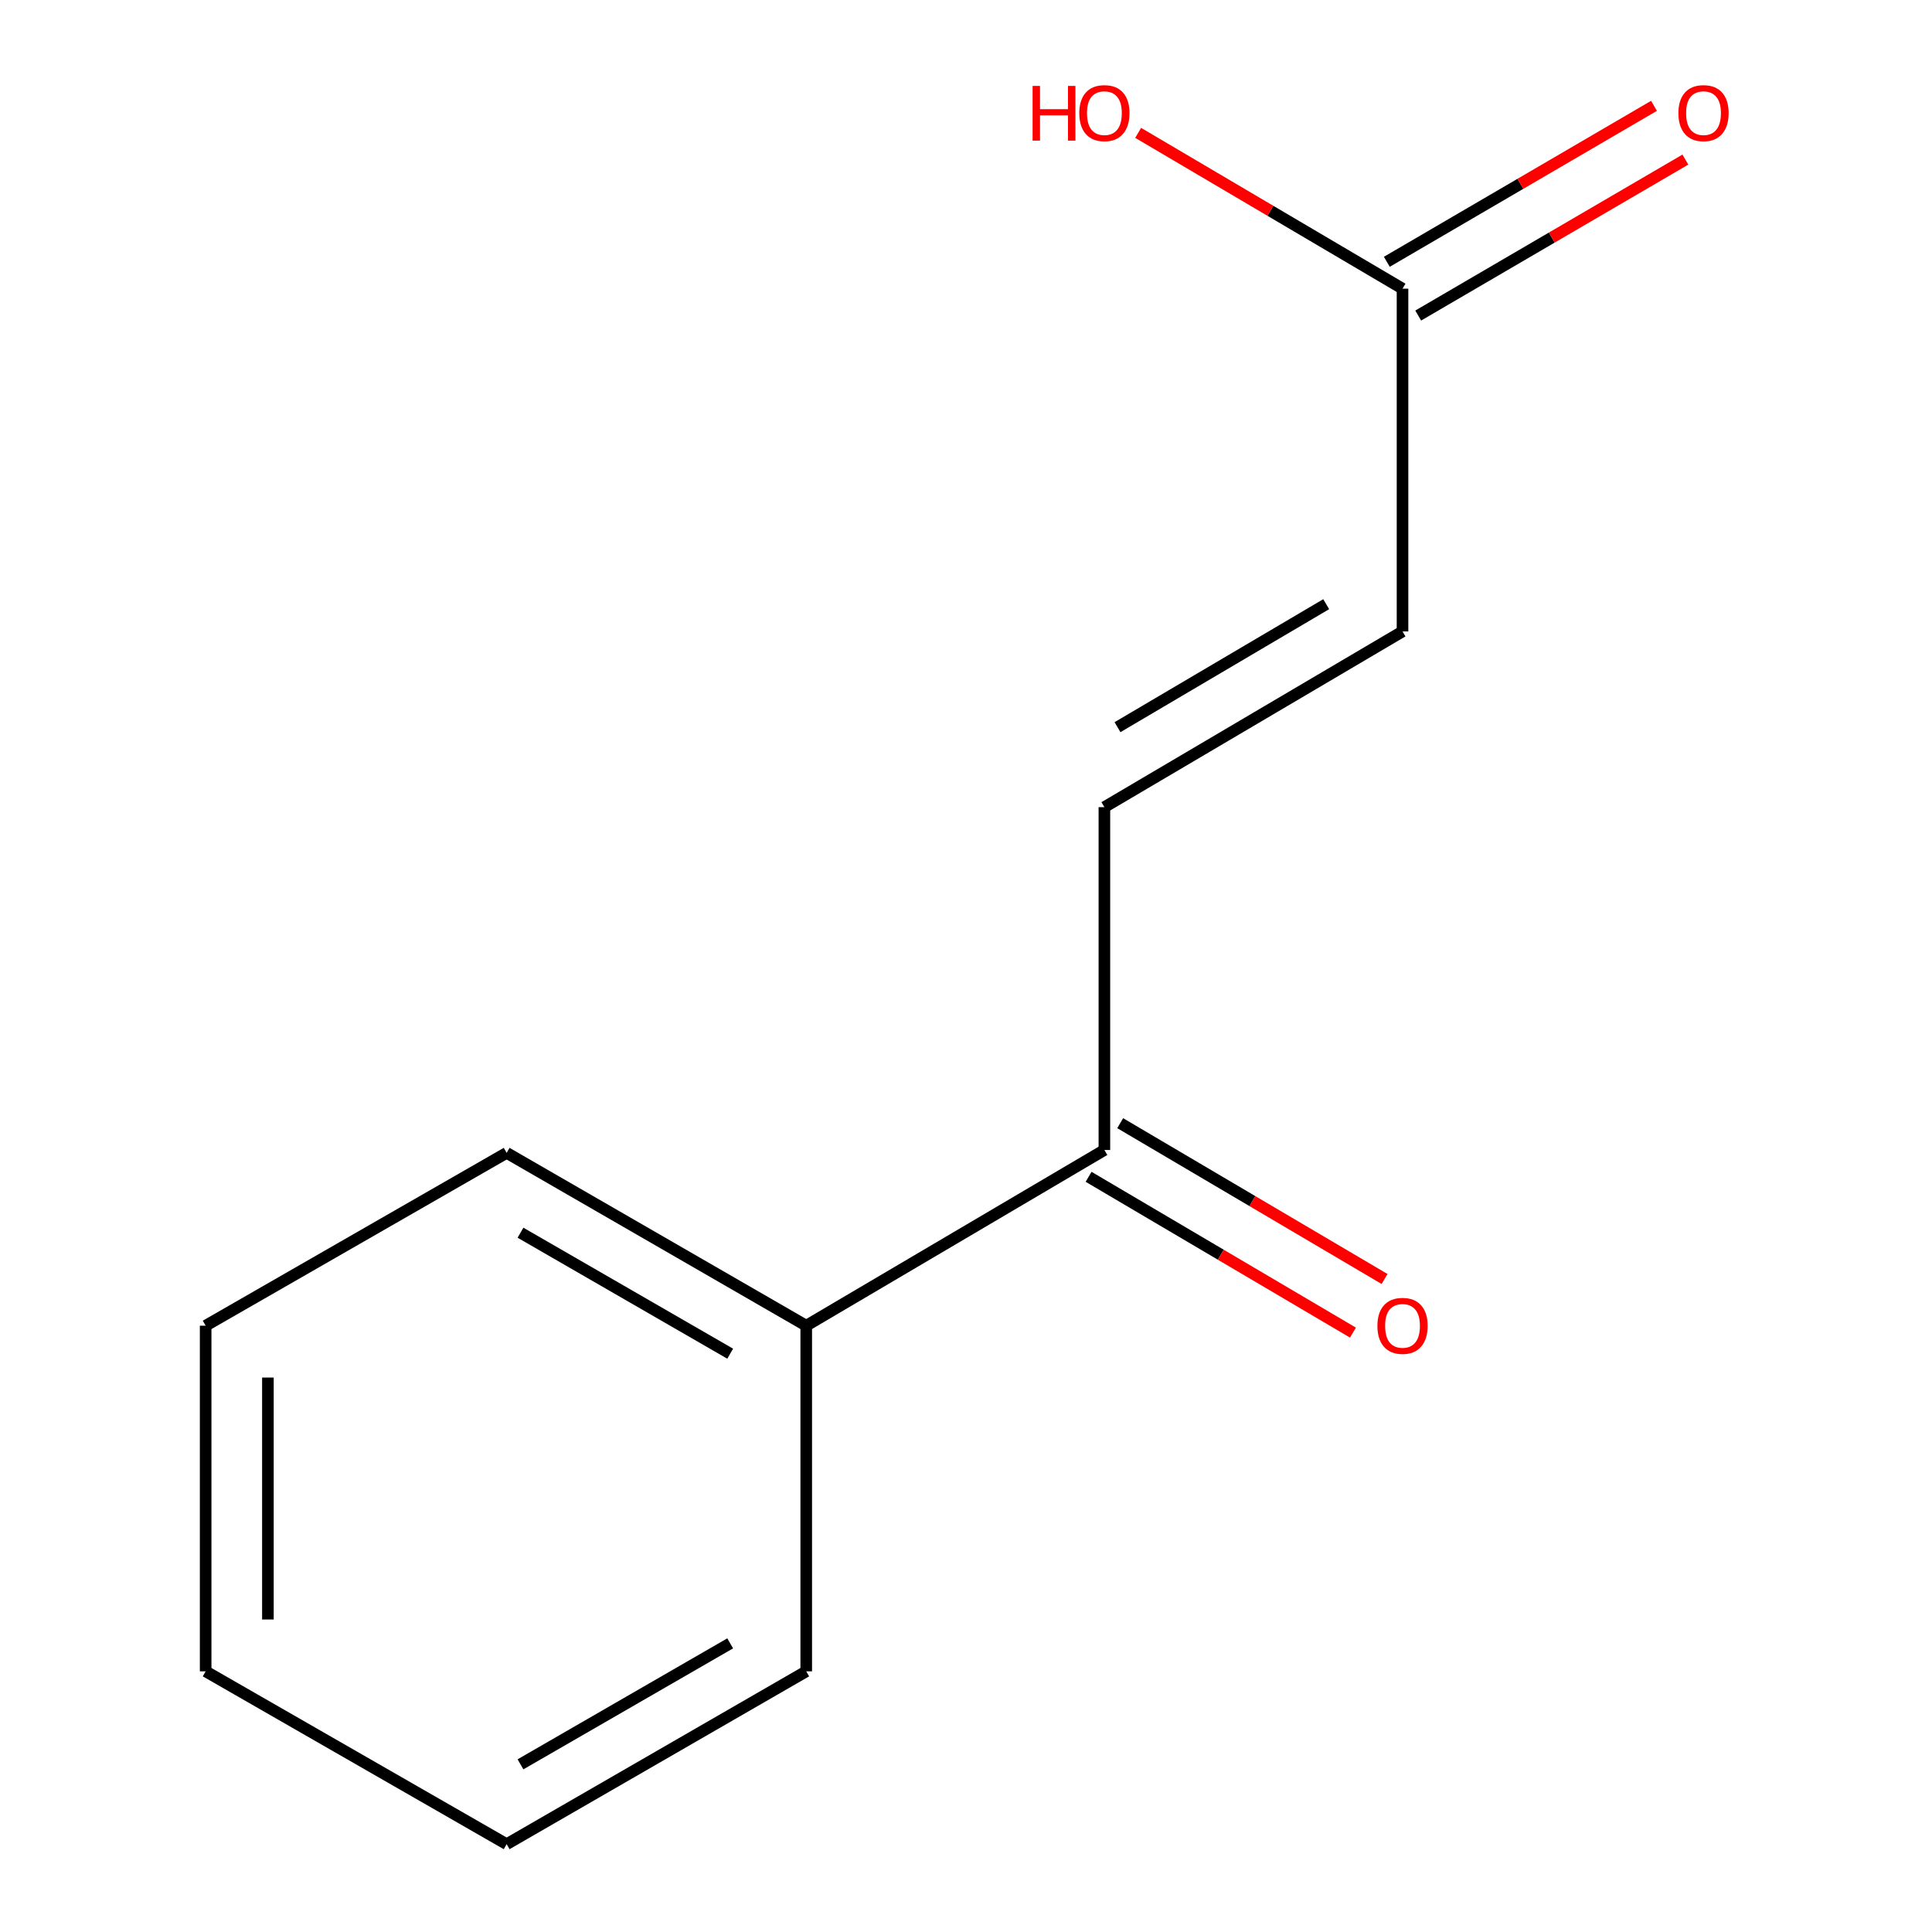 <?xml version='1.0' encoding='iso-8859-1'?>
<svg version='1.1' baseProfile='full'
              xmlns='http://www.w3.org/2000/svg'
                      xmlns:rdkit='http://www.rdkit.org/xml'
                      xmlns:xlink='http://www.w3.org/1999/xlink'
                  xml:space='preserve'
width='1000px' height='1000px' viewBox='0 0 1000 1000'>
<!-- END OF HEADER -->
<rect style='opacity:1.0;fill:#FFFFFF;stroke:none' width='1000' height='1000' x='0' y='0'> </rect>
<path class='bond-0' d='M 571.632,417.781 L 725.942,326.834' style='fill:none;fill-rule:evenodd;stroke:#000000;stroke-width:6px;stroke-linecap:butt;stroke-linejoin:miter;stroke-opacity:1' />
<path class='bond-0' d='M 578.419,376.382 L 686.436,312.72' style='fill:none;fill-rule:evenodd;stroke:#000000;stroke-width:6px;stroke-linecap:butt;stroke-linejoin:miter;stroke-opacity:1' />
<path class='bond-1' d='M 571.632,417.781 L 571.632,595.235' style='fill:none;fill-rule:evenodd;stroke:#000000;stroke-width:6px;stroke-linecap:butt;stroke-linejoin:miter;stroke-opacity:1' />
<path class='bond-2' d='M 725.942,326.834 L 725.942,149.417' style='fill:none;fill-rule:evenodd;stroke:#000000;stroke-width:6px;stroke-linecap:butt;stroke-linejoin:miter;stroke-opacity:1' />
<path class='bond-4' d='M 563.452,609.113 L 631.868,649.436' style='fill:none;fill-rule:evenodd;stroke:#000000;stroke-width:6px;stroke-linecap:butt;stroke-linejoin:miter;stroke-opacity:1' />
<path class='bond-4' d='M 631.868,649.436 L 700.284,689.758' style='fill:none;fill-rule:evenodd;stroke:#FF0000;stroke-width:6px;stroke-linecap:butt;stroke-linejoin:miter;stroke-opacity:1' />
<path class='bond-4' d='M 579.811,581.356 L 648.227,621.679' style='fill:none;fill-rule:evenodd;stroke:#000000;stroke-width:6px;stroke-linecap:butt;stroke-linejoin:miter;stroke-opacity:1' />
<path class='bond-4' d='M 648.227,621.679 L 716.643,662.002' style='fill:none;fill-rule:evenodd;stroke:#FF0000;stroke-width:6px;stroke-linecap:butt;stroke-linejoin:miter;stroke-opacity:1' />
<path class='bond-5' d='M 571.632,595.235 L 417.304,686.181' style='fill:none;fill-rule:evenodd;stroke:#000000;stroke-width:6px;stroke-linecap:butt;stroke-linejoin:miter;stroke-opacity:1' />
<path class='bond-3' d='M 734.063,163.329 L 803.206,122.966' style='fill:none;fill-rule:evenodd;stroke:#000000;stroke-width:6px;stroke-linecap:butt;stroke-linejoin:miter;stroke-opacity:1' />
<path class='bond-3' d='M 803.206,122.966 L 872.349,82.604' style='fill:none;fill-rule:evenodd;stroke:#FF0000;stroke-width:6px;stroke-linecap:butt;stroke-linejoin:miter;stroke-opacity:1' />
<path class='bond-3' d='M 717.82,135.504 L 786.963,95.142' style='fill:none;fill-rule:evenodd;stroke:#000000;stroke-width:6px;stroke-linecap:butt;stroke-linejoin:miter;stroke-opacity:1' />
<path class='bond-3' d='M 786.963,95.142 L 856.106,54.779' style='fill:none;fill-rule:evenodd;stroke:#FF0000;stroke-width:6px;stroke-linecap:butt;stroke-linejoin:miter;stroke-opacity:1' />
<path class='bond-6' d='M 725.942,149.417 L 657.526,109.094' style='fill:none;fill-rule:evenodd;stroke:#000000;stroke-width:6px;stroke-linecap:butt;stroke-linejoin:miter;stroke-opacity:1' />
<path class='bond-6' d='M 657.526,109.094 L 589.11,68.771' style='fill:none;fill-rule:evenodd;stroke:#FF0000;stroke-width:6px;stroke-linecap:butt;stroke-linejoin:miter;stroke-opacity:1' />
<path class='bond-7' d='M 417.304,686.181 L 262.242,596.72' style='fill:none;fill-rule:evenodd;stroke:#000000;stroke-width:6px;stroke-linecap:butt;stroke-linejoin:miter;stroke-opacity:1' />
<path class='bond-7' d='M 377.944,700.669 L 269.401,638.047' style='fill:none;fill-rule:evenodd;stroke:#000000;stroke-width:6px;stroke-linecap:butt;stroke-linejoin:miter;stroke-opacity:1' />
<path class='bond-8' d='M 417.304,686.181 L 417.304,865.085' style='fill:none;fill-rule:evenodd;stroke:#000000;stroke-width:6px;stroke-linecap:butt;stroke-linejoin:miter;stroke-opacity:1' />
<path class='bond-9' d='M 262.242,596.72 L 106.447,686.181' style='fill:none;fill-rule:evenodd;stroke:#000000;stroke-width:6px;stroke-linecap:butt;stroke-linejoin:miter;stroke-opacity:1' />
<path class='bond-10' d='M 417.304,865.085 L 262.242,954.545' style='fill:none;fill-rule:evenodd;stroke:#000000;stroke-width:6px;stroke-linecap:butt;stroke-linejoin:miter;stroke-opacity:1' />
<path class='bond-10' d='M 377.944,850.597 L 269.401,913.219' style='fill:none;fill-rule:evenodd;stroke:#000000;stroke-width:6px;stroke-linecap:butt;stroke-linejoin:miter;stroke-opacity:1' />
<path class='bond-12' d='M 106.447,686.181 L 106.447,865.085' style='fill:none;fill-rule:evenodd;stroke:#000000;stroke-width:6px;stroke-linecap:butt;stroke-linejoin:miter;stroke-opacity:1' />
<path class='bond-12' d='M 138.665,713.017 L 138.665,838.249' style='fill:none;fill-rule:evenodd;stroke:#000000;stroke-width:6px;stroke-linecap:butt;stroke-linejoin:miter;stroke-opacity:1' />
<path class='bond-11' d='M 262.242,954.545 L 106.447,865.085' style='fill:none;fill-rule:evenodd;stroke:#000000;stroke-width:6px;stroke-linecap:butt;stroke-linejoin:miter;stroke-opacity:1' />
<path  class='atom-4' d='M 868.738 58.55
Q 868.738 51.75, 872.098 47.95
Q 875.458 44.15, 881.738 44.15
Q 888.018 44.15, 891.378 47.95
Q 894.738 51.75, 894.738 58.55
Q 894.738 65.43, 891.338 69.35
Q 887.938 73.23, 881.738 73.23
Q 875.498 73.23, 872.098 69.35
Q 868.738 65.47, 868.738 58.55
M 881.738 70.03
Q 886.058 70.03, 888.378 67.15
Q 890.738 64.23, 890.738 58.55
Q 890.738 52.99, 888.378 50.19
Q 886.058 47.35, 881.738 47.35
Q 877.418 47.35, 875.058 50.15
Q 872.738 52.95, 872.738 58.55
Q 872.738 64.27, 875.058 67.15
Q 877.418 70.03, 881.738 70.03
' fill='#FF0000'/>
<path  class='atom-5' d='M 712.942 686.261
Q 712.942 679.461, 716.302 675.661
Q 719.662 671.861, 725.942 671.861
Q 732.222 671.861, 735.582 675.661
Q 738.942 679.461, 738.942 686.261
Q 738.942 693.141, 735.542 697.061
Q 732.142 700.941, 725.942 700.941
Q 719.702 700.941, 716.302 697.061
Q 712.942 693.181, 712.942 686.261
M 725.942 697.741
Q 730.262 697.741, 732.582 694.861
Q 734.942 691.941, 734.942 686.261
Q 734.942 680.701, 732.582 677.901
Q 730.262 675.061, 725.942 675.061
Q 721.622 675.061, 719.262 677.861
Q 716.942 680.661, 716.942 686.261
Q 716.942 691.981, 719.262 694.861
Q 721.622 697.741, 725.942 697.741
' fill='#FF0000'/>
<path  class='atom-7' d='M 534.472 44.47
L 538.312 44.47
L 538.312 56.51
L 552.792 56.51
L 552.792 44.47
L 556.632 44.47
L 556.632 72.79
L 552.792 72.79
L 552.792 59.71
L 538.312 59.71
L 538.312 72.79
L 534.472 72.79
L 534.472 44.47
' fill='#FF0000'/>
<path  class='atom-7' d='M 558.632 58.55
Q 558.632 51.75, 561.992 47.95
Q 565.352 44.15, 571.632 44.15
Q 577.912 44.15, 581.272 47.95
Q 584.632 51.75, 584.632 58.55
Q 584.632 65.43, 581.232 69.35
Q 577.832 73.23, 571.632 73.23
Q 565.392 73.23, 561.992 69.35
Q 558.632 65.47, 558.632 58.55
M 571.632 70.03
Q 575.952 70.03, 578.272 67.15
Q 580.632 64.23, 580.632 58.55
Q 580.632 52.99, 578.272 50.19
Q 575.952 47.35, 571.632 47.35
Q 567.312 47.35, 564.952 50.15
Q 562.632 52.95, 562.632 58.55
Q 562.632 64.27, 564.952 67.15
Q 567.312 70.03, 571.632 70.03
' fill='#FF0000'/>
</svg>
